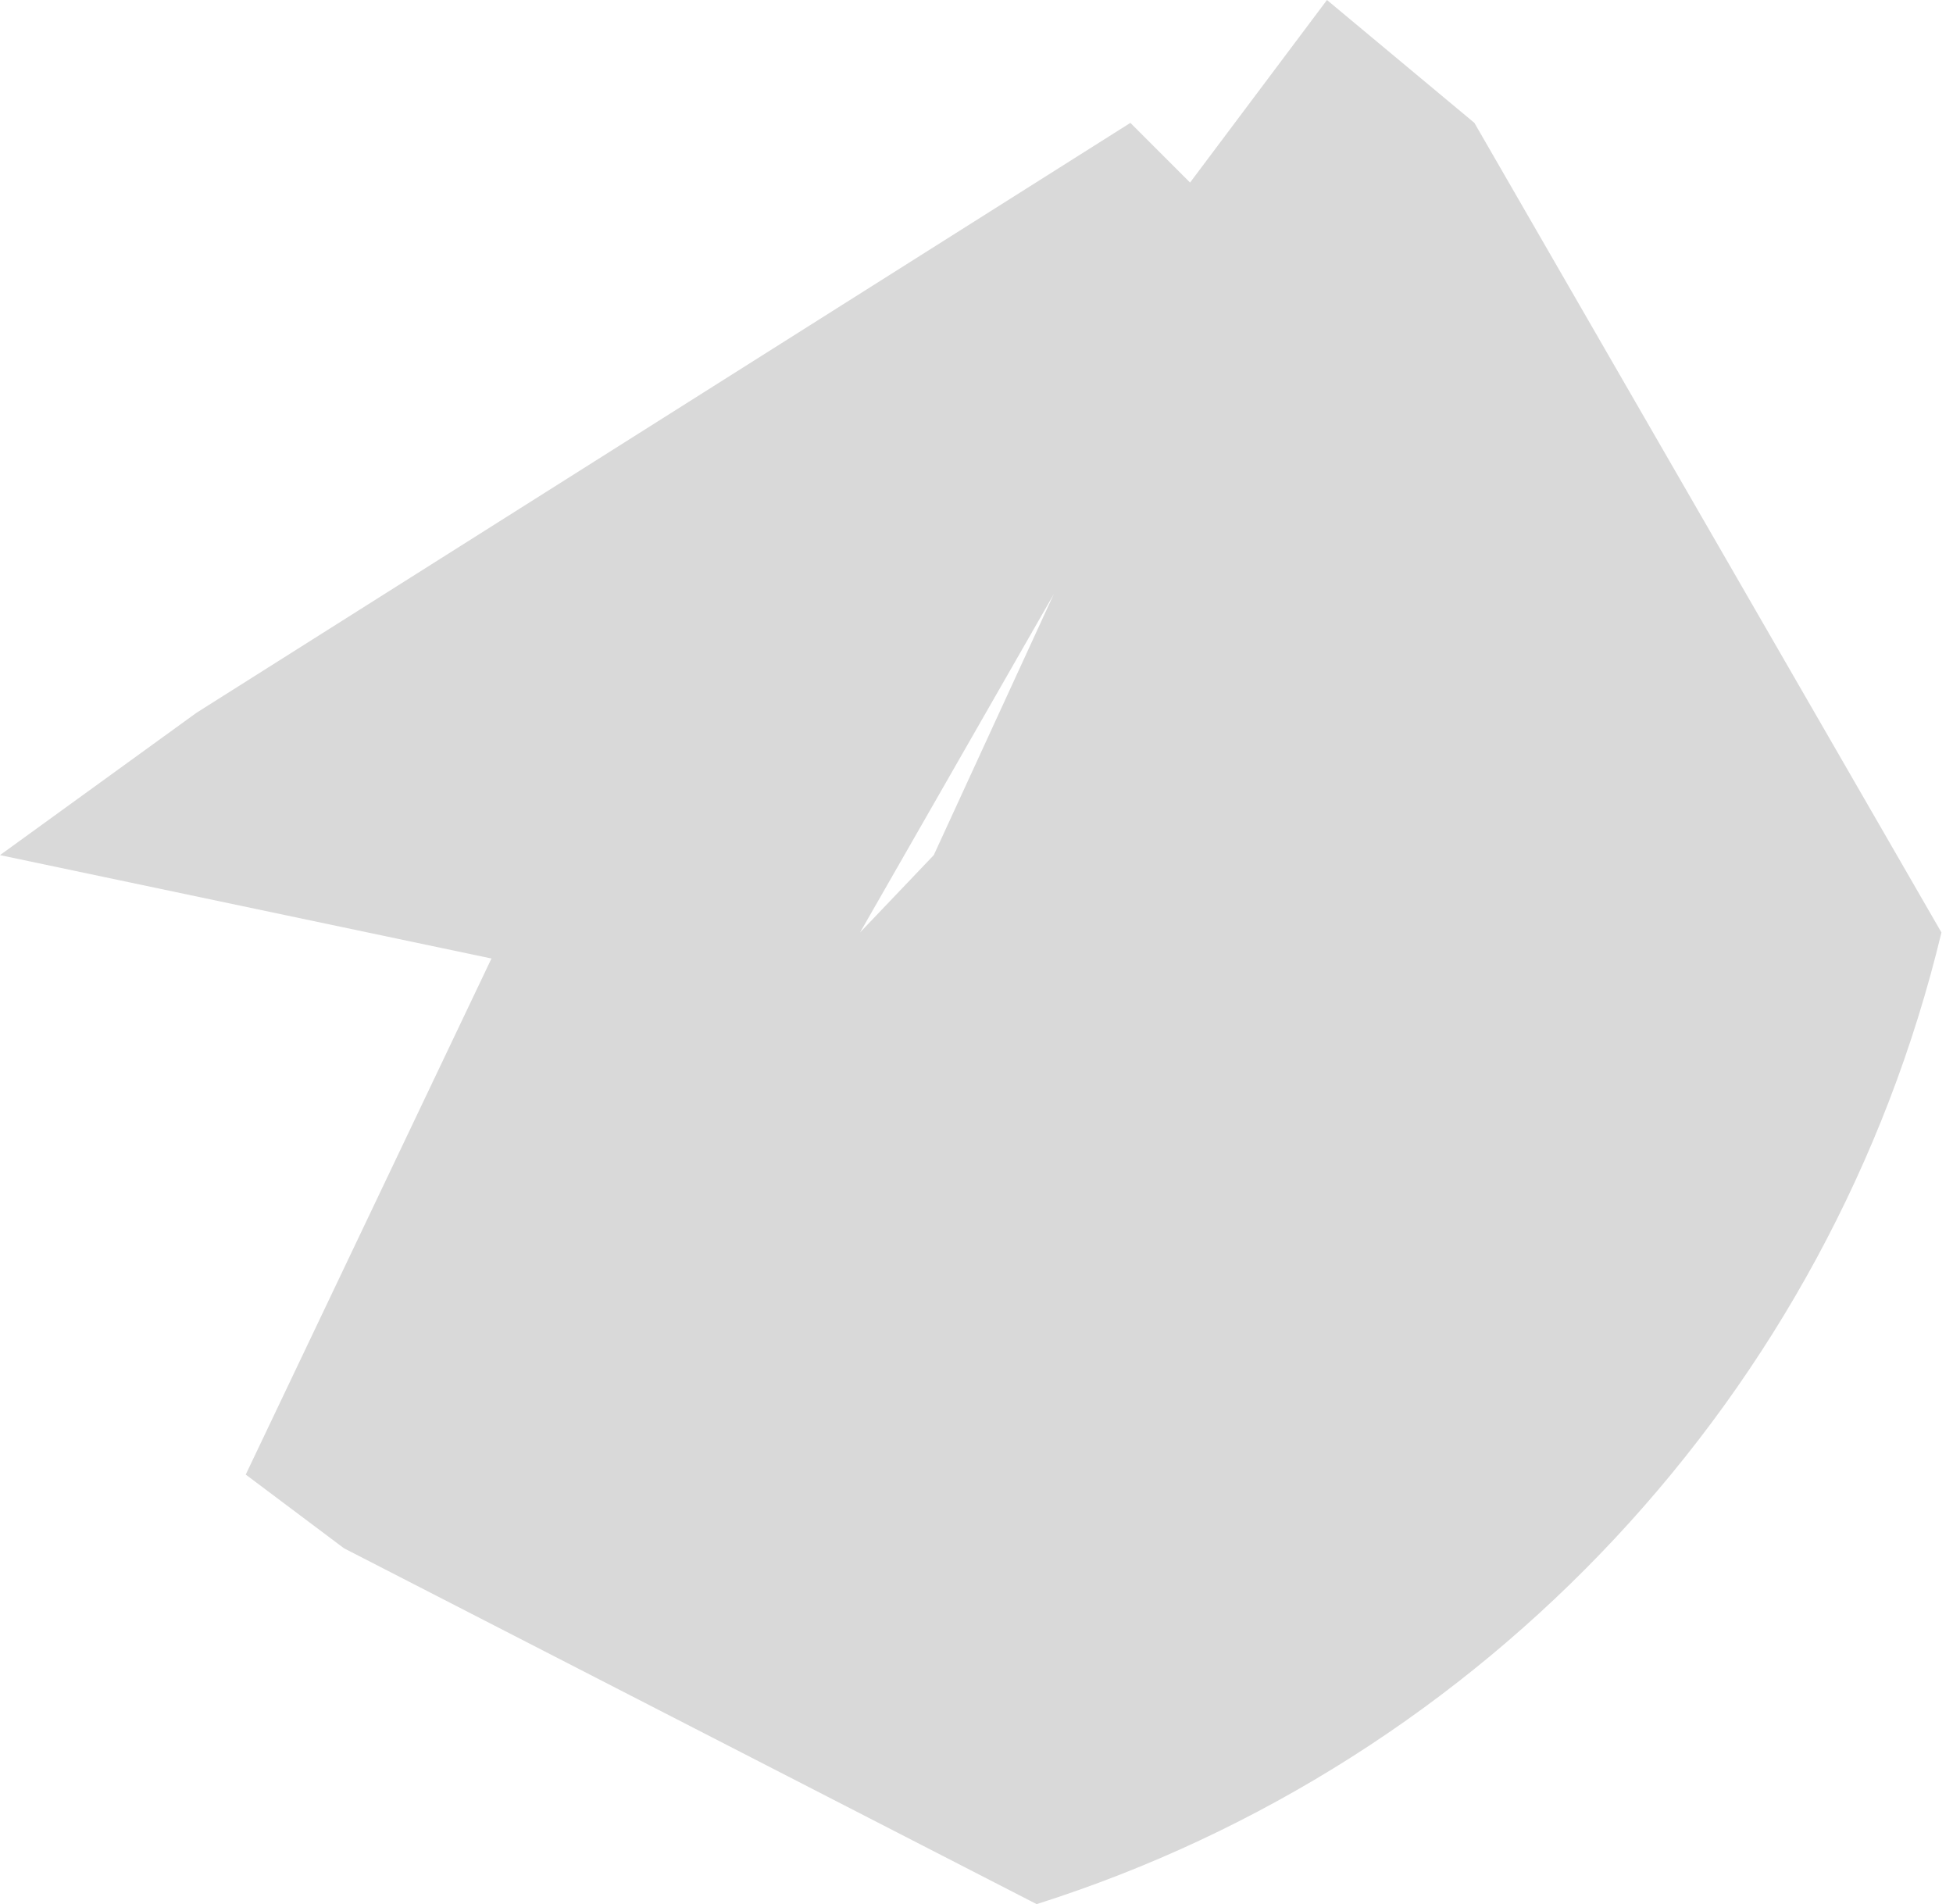 <?xml version="1.0" encoding="UTF-8"?> <svg xmlns="http://www.w3.org/2000/svg" width="159" height="155" viewBox="0 0 159 155" fill="none"> <path opacity="0.15" d="M158.059 75.906L120.036 10.003L108.033 0L96.029 16.005L90.027 20.006L92.027 34.805L76.022 69.61L70.02 75.906L102.031 20.006L92.027 10.003L16.005 58.017L0 69.61L40.012 78.026L20.006 120.036L28.009 126.038L84.398 155.004C120.848 143.442 149.049 113.416 158.059 75.906Z" fill="black"></path> </svg> 